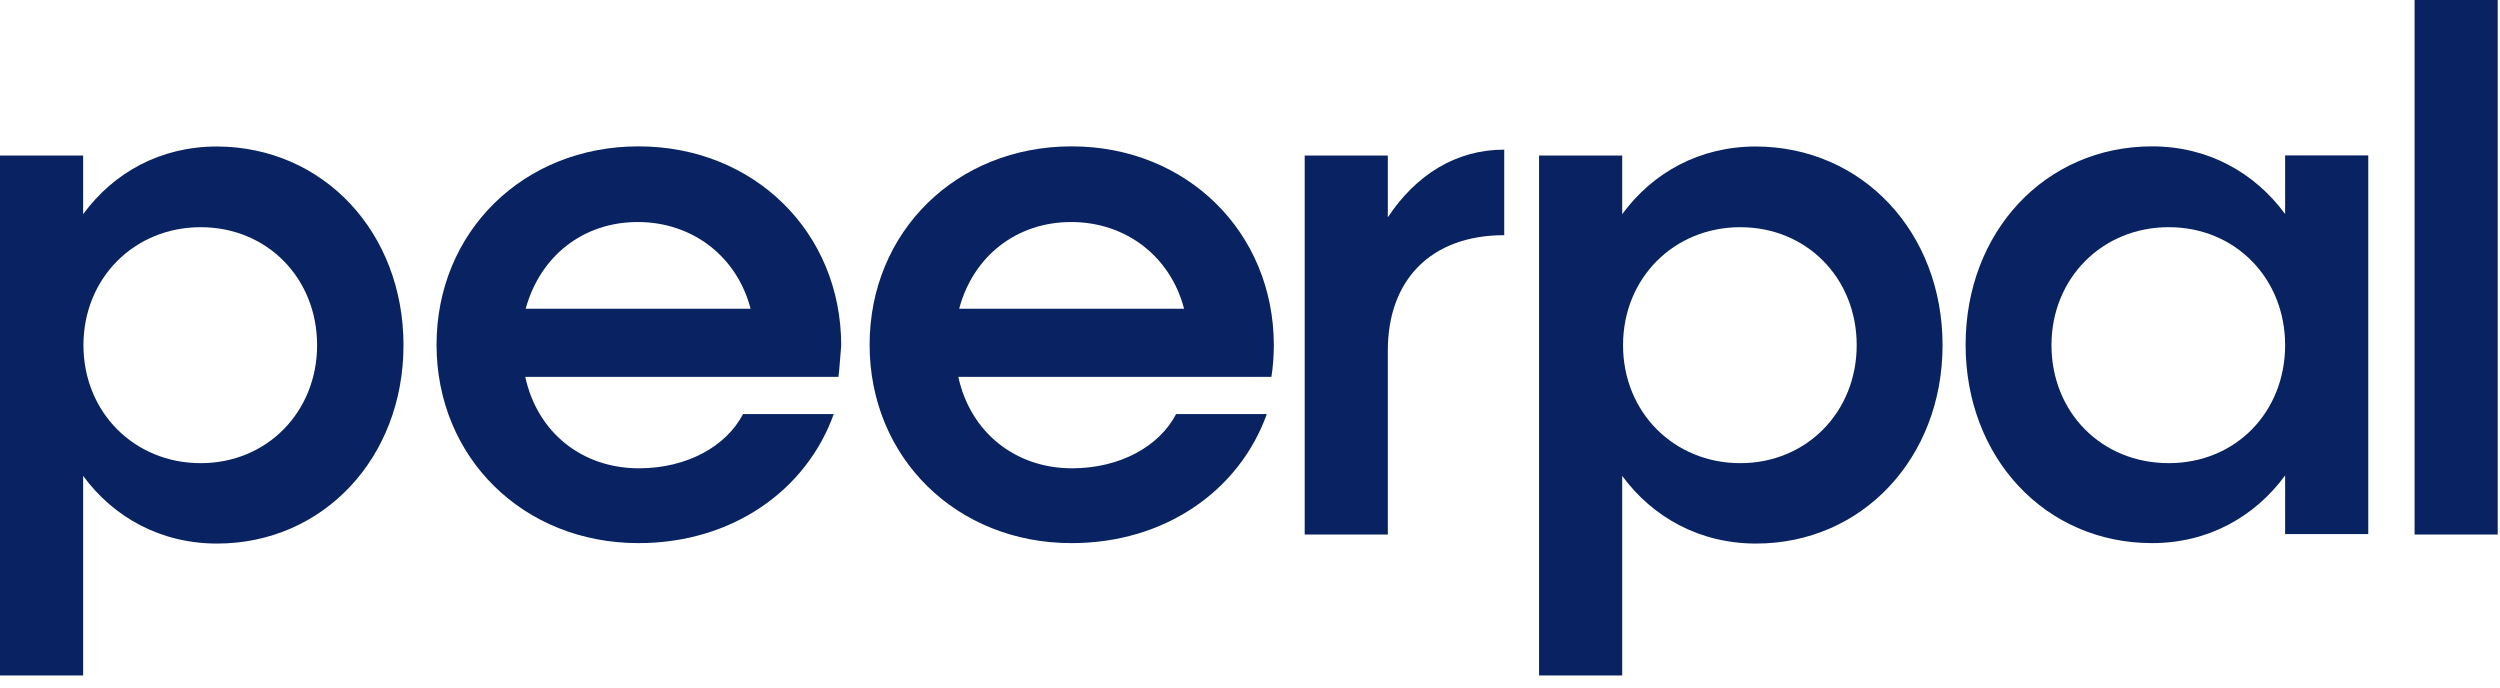 <svg width="160" height="44" viewBox="0 0 160 44" fill="none" xmlns="http://www.w3.org/2000/svg">
<path d="M25.824 22.092C25.824 29.312 20.678 34.788 13.889 34.788C10.292 34.788 7.274 33.118 5.321 30.457V43.228H0V9.954H5.321V13.706C7.274 11.045 10.265 9.375 13.889 9.375C20.705 9.402 25.824 14.871 25.824 22.098V22.092ZM20.294 22.092C20.294 17.808 17.102 14.541 12.845 14.541C8.588 14.541 5.341 17.808 5.341 22.092C5.341 26.375 8.588 29.642 12.845 29.642C17.102 29.642 20.294 26.349 20.294 22.092Z" fill="#092362"/>
<path d="M53.662 24.118H33.617C34.378 27.641 37.214 29.971 40.891 29.971C43.983 29.971 46.489 28.55 47.553 26.502H53.359C51.608 31.392 46.846 34.76 40.864 34.76C33.489 34.76 27.939 29.284 27.939 22.064C27.939 14.843 33.489 9.367 40.864 9.367C48.24 9.367 53.837 14.843 53.837 22.111C53.783 22.643 53.736 23.552 53.662 24.111V24.118ZM33.644 19.76H48.038C47.176 16.439 44.34 14.21 40.817 14.21C37.295 14.21 34.56 16.413 33.644 19.76Z" fill="#092362"/>
<path d="M81.378 24.118H61.333C62.094 27.641 64.957 29.971 68.607 29.971C71.699 29.971 74.205 28.55 75.269 26.502H81.075C79.324 31.392 74.562 34.76 68.581 34.76C61.205 34.76 55.655 29.284 55.655 22.064C55.655 14.843 61.205 9.367 68.581 9.367C75.956 9.367 81.526 14.863 81.526 22.111C81.526 22.643 81.472 23.552 81.371 24.111L81.378 24.118ZM61.387 19.76H75.781C74.919 16.439 72.083 14.21 68.56 14.21C65.038 14.21 62.276 16.413 61.387 19.76Z" fill="#092362"/>
<path d="M96.271 9.576V15.052C91.556 15.052 88.821 17.942 88.821 22.427V34.208H83.5V9.953H88.821V13.907C90.62 11.193 93.179 9.576 96.271 9.576Z" fill="#092362"/>
<path d="M124.324 22.092C124.324 29.312 119.178 34.788 112.389 34.788C108.792 34.788 105.775 33.118 103.821 30.457V43.228H98.5V9.954H103.821V13.706C105.775 11.045 108.765 9.375 112.389 9.375C119.205 9.402 124.324 14.871 124.324 22.098V22.092ZM118.828 22.092C118.828 17.808 115.635 14.541 111.379 14.541C107.122 14.541 103.875 17.808 103.875 22.092C103.875 26.375 107.122 29.642 111.379 29.642C115.635 29.642 118.828 26.349 118.828 22.092Z" fill="#092362"/>
<path d="M151.569 9.953V34.181H146.248V30.429C144.294 33.09 141.304 34.76 137.734 34.76C130.891 34.76 125.799 29.284 125.799 22.064C125.799 14.843 130.891 9.367 137.734 9.367C141.304 9.367 144.294 11.038 146.248 13.698V9.946H151.569V9.953ZM146.248 22.091C146.248 17.807 143.055 14.54 138.798 14.54C134.541 14.54 131.295 17.807 131.295 22.091C131.295 26.374 134.487 29.641 138.798 29.641C143.109 29.641 146.248 26.347 146.248 22.091Z" fill="#092362"/>
<path d="M154.533 0H159.854V34.21H154.533V0Z" fill="#092362"/>
</svg>
